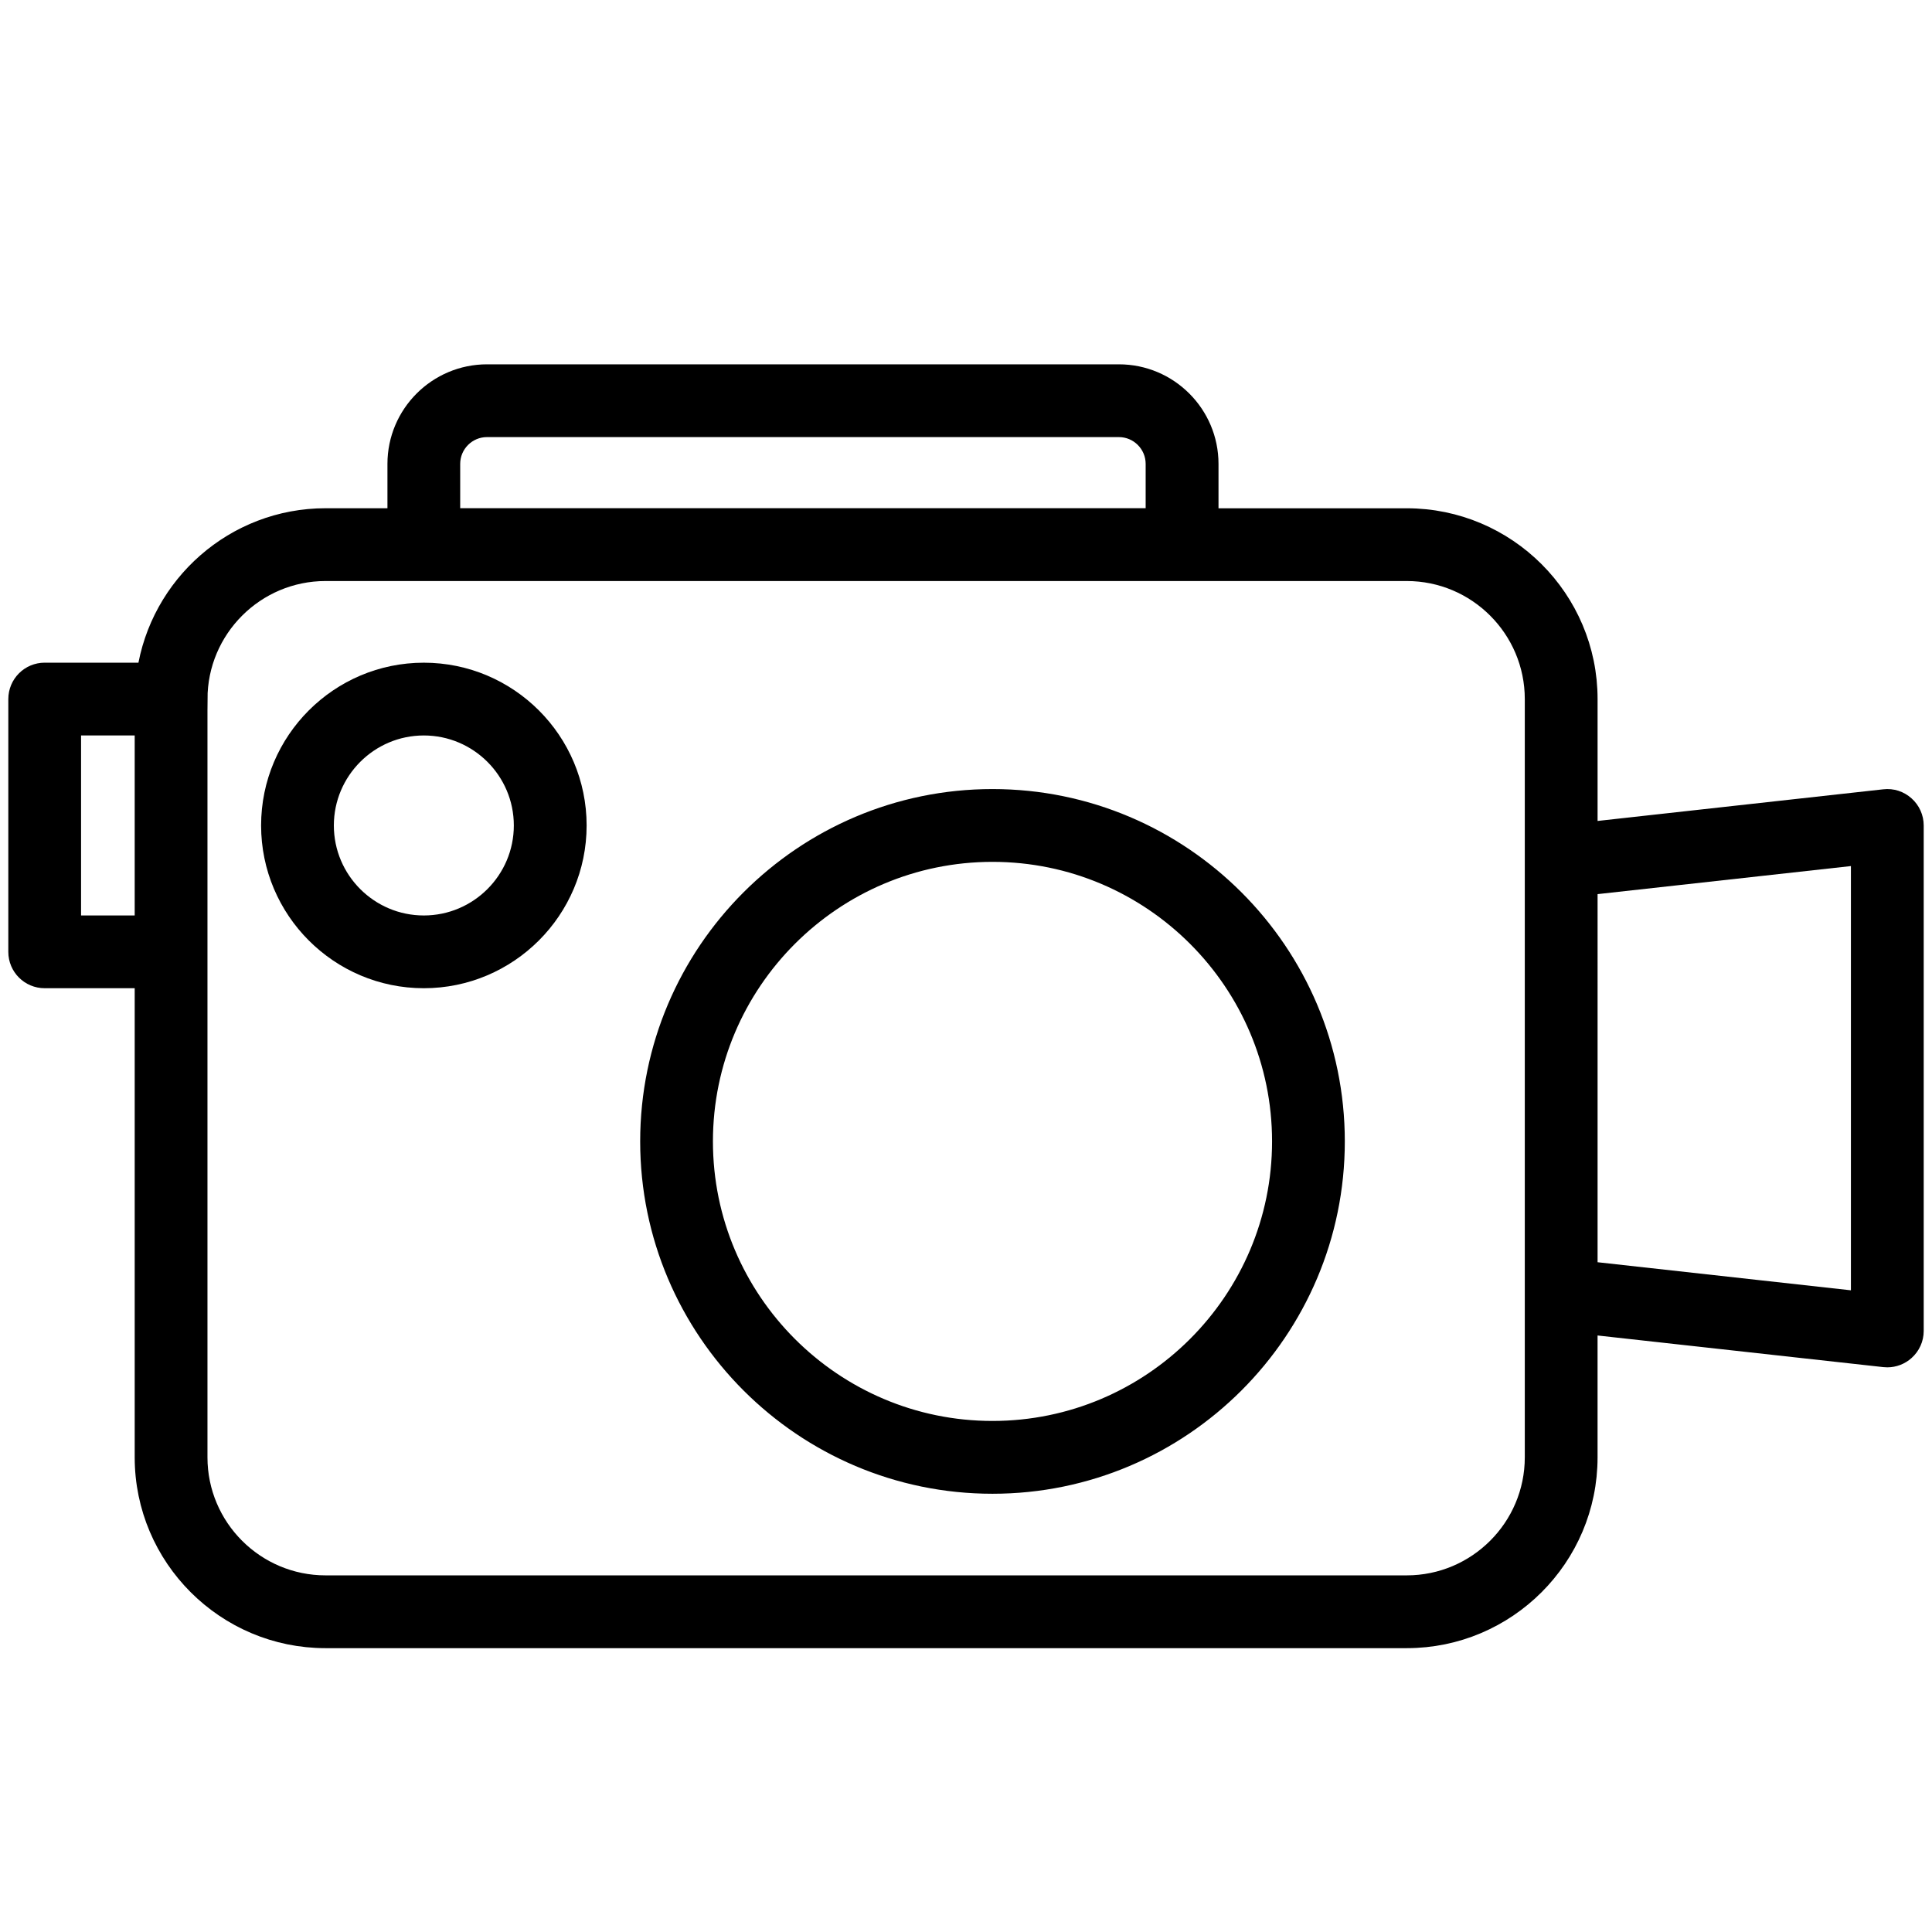 <?xml version="1.0" encoding="utf-8"?>
<!-- Generator: Adobe Illustrator 15.1.0, SVG Export Plug-In . SVG Version: 6.00 Build 0)  -->
<!DOCTYPE svg PUBLIC "-//W3C//DTD SVG 1.1//EN" "http://www.w3.org/Graphics/SVG/1.1/DTD/svg11.dtd">
<svg xmlns="http://www.w3.org/2000/svg" xmlns:xlink="http://www.w3.org/1999/xlink" version="1.1" id="Layer_1" x="0px" y="0px" width="96px" height="96px" viewBox="0 0 96 96" enable-background="new 0 0 96 96" xml:space="preserve">
<g>
	<path stroke="#000000" stroke-miterlimit="10" d="M2.221,48.604h4.972v23.811c0,4.952,4.032,8.981,8.983,8.981H69.9   c4.952,0,8.982-4.029,8.982-8.981v-6.614l14.752,1.633c0.049,0.006,0.097,0.008,0.144,0.008c0.321,0,0.632-0.118,0.872-0.335   c0.279-0.247,0.438-0.602,0.438-0.973V41.018c0-0.371-0.158-0.727-0.438-0.975c-0.275-0.248-0.636-0.37-1.015-0.326l-14.752,1.634   v-6.614c0-4.953-4.03-8.981-8.982-8.981h-9.854v-2.705c0-2.453-1.997-4.448-4.449-4.448H24.201c-2.454,0-4.449,1.995-4.449,4.448   v2.703h-3.573c-4.507,0-8.24,3.341-8.878,7.674H2.221c-0.723,0-1.308,0.586-1.308,1.309v12.561   C0.913,48.02,1.497,48.604,2.221,48.604z M92.471,42.476v22.197l-13.588-1.506V43.981L92.471,42.476z M22.367,23.05   c0-1.011,0.822-1.831,1.831-1.831h31.399c1.009,0,1.83,0.822,1.83,1.831v2.703H22.367V23.05z M9.81,34.737   c0-3.51,2.857-6.366,6.367-6.366H69.9c3.511,0,6.366,2.855,6.366,6.366v37.677c0,3.51-2.857,6.365-6.366,6.365H16.176   c-3.512,0-6.367-2.855-6.367-6.365V34.737z M3.528,36.045h3.665v9.944H3.528V36.045z"/>
	<path stroke="#000000" stroke-miterlimit="10" d="M21.059,48.604c4.183,0,7.59-3.405,7.59-7.587c0-4.186-3.405-7.588-7.59-7.588   c-4.182,0-7.585,3.403-7.585,7.588C13.475,45.2,16.876,48.604,21.059,48.604z M21.059,36.045c2.742,0,4.973,2.23,4.973,4.972   c0,2.741-2.23,4.972-4.973,4.972c-2.74,0-4.97-2.23-4.97-4.972C16.09,38.276,18.32,36.045,21.059,36.045z"/>
	<path stroke="#000000" stroke-miterlimit="10" d="M49.316,73.724c9.378,0,17.007-7.631,17.007-17.009   c0-9.377-7.629-17.007-17.007-17.007c-9.377,0-17.006,7.631-17.006,17.007C32.31,66.093,39.939,73.724,49.316,73.724z    M49.316,42.325c7.935,0,14.392,6.457,14.392,14.39c0,7.934-6.458,14.391-14.392,14.391c-7.934,0-14.391-6.456-14.391-14.391   C34.925,48.782,41.382,42.325,49.316,42.325z"/>
</g>
<rect x="101" width="98.271" height="96"/>
<rect y="-101" width="98.271" height="96"/>
</svg>
